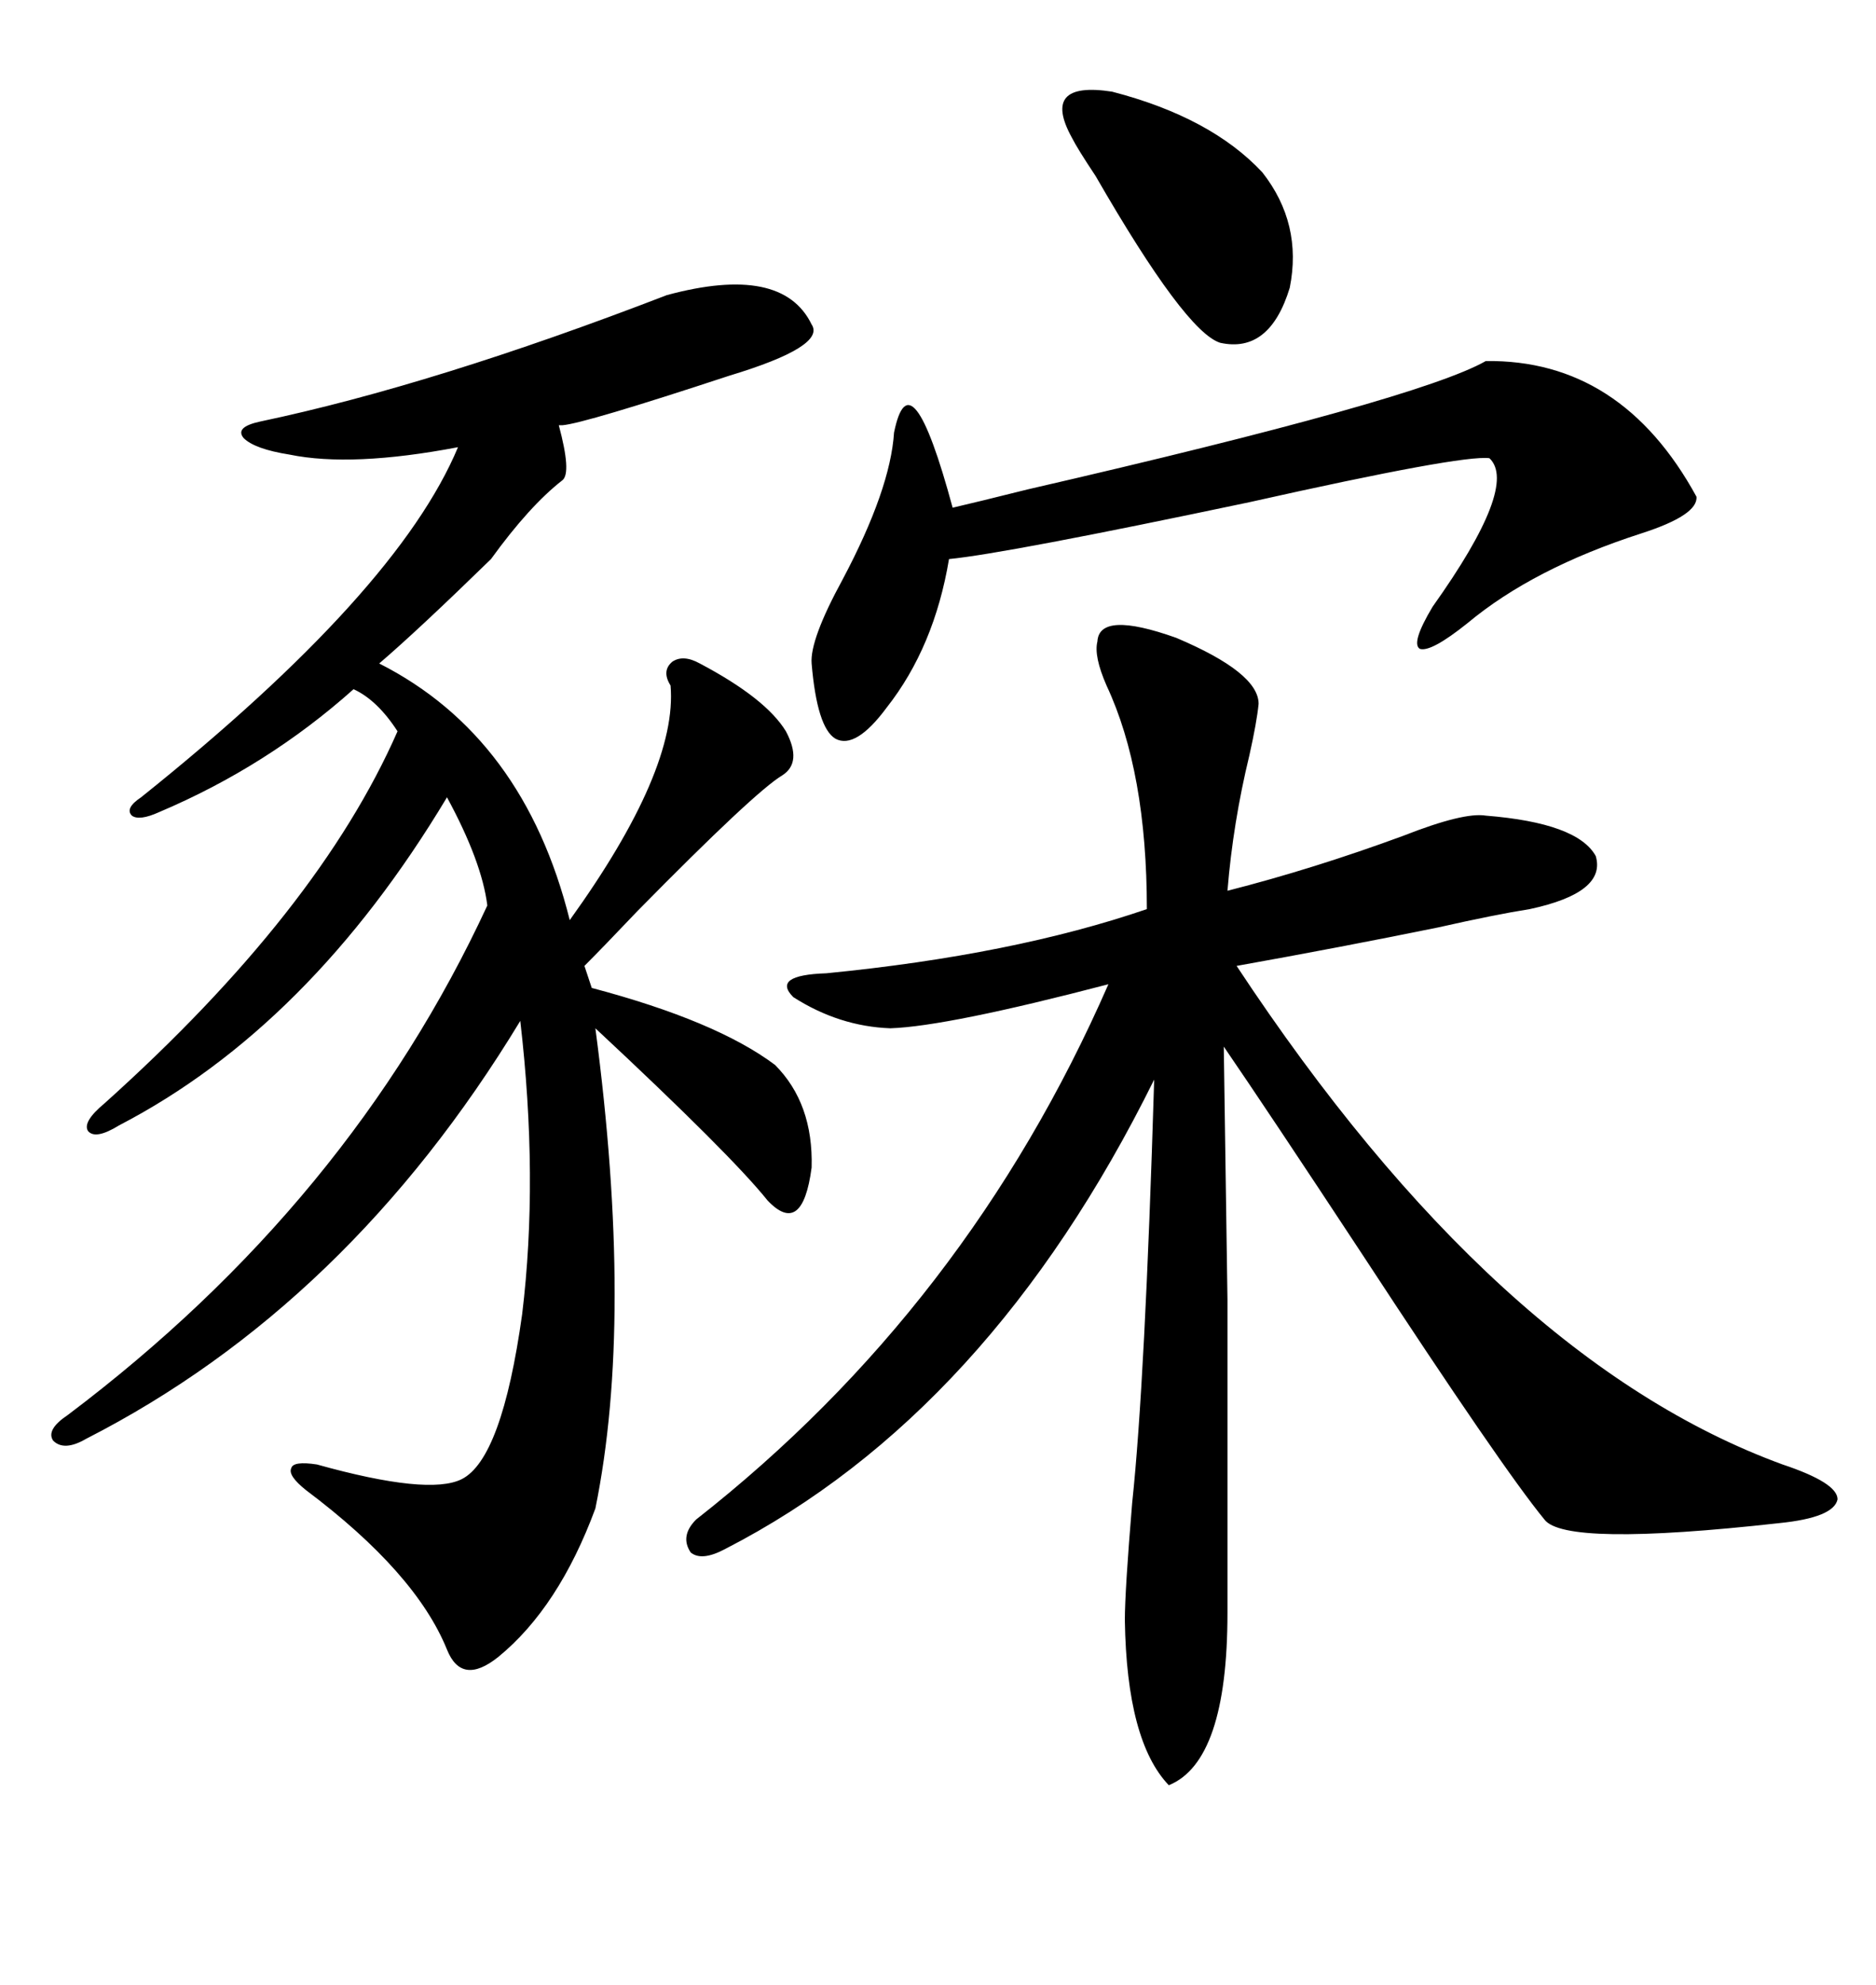 <svg xmlns="http://www.w3.org/2000/svg" xmlns:xlink="http://www.w3.org/1999/xlink" width="300" height="317.285"><path d="M106.64 47.17L106.64 47.17Q125.10 42.19 129.79 51.86L129.79 51.86Q132.13 55.37 116.60 60.06L116.60 60.06Q93.46 67.68 89.94 67.97L89.94 67.97L89.36 67.97Q91.41 75.59 89.94 76.76L89.94 76.76Q84.67 80.86 78.52 89.36L78.52 89.36Q66.80 100.78 60.64 106.05L60.64 106.05Q83.79 117.77 91.11 147.07L91.11 147.07Q108.40 123.05 107.23 109.57L107.23 109.57Q105.76 107.23 107.52 105.76L107.52 105.76Q109.28 104.59 111.91 106.05L111.91 106.05Q122.46 111.62 125.68 116.89L125.68 116.89Q128.32 121.88 125.10 123.93L125.10 123.93Q120.70 126.56 101.95 145.61L101.95 145.61Q96.39 151.46 93.46 154.39L93.46 154.39L94.63 157.91Q114.55 163.18 123.93 170.21L123.93 170.21Q130.08 176.37 129.79 186.62L129.79 186.62Q128.32 197.75 122.75 191.89L122.75 191.89Q116.89 184.57 95.21 164.36L95.21 164.36Q101.37 210.94 95.21 241.11L95.21 241.11Q89.36 256.93 79.69 264.84L79.69 264.84Q73.83 269.53 71.48 263.67L71.48 263.67Q66.50 251.37 48.93 238.18L48.93 238.18Q46.00 235.84 46.58 234.67L46.58 234.67Q46.88 233.50 50.68 234.08L50.68 234.08Q68.55 239.06 73.83 236.43L73.83 236.43Q80.27 233.20 83.50 210.06L83.50 210.06Q86.13 188.38 83.20 163.18L83.20 163.18Q55.66 208.59 13.77 229.98L13.77 229.98Q10.25 232.03 8.50 230.27L8.50 230.27Q7.32 228.52 10.84 226.17L10.84 226.17Q55.96 192.19 77.93 144.73L77.93 144.73Q77.05 137.70 71.48 127.44L71.48 127.44Q49.51 164.06 19.04 179.88L19.04 179.88Q15.23 182.23 14.06 180.76L14.06 180.76Q13.18 179.30 16.70 176.37L16.70 176.37Q50.98 145.61 63.57 116.89L63.57 116.89Q60.35 111.91 56.54 110.16L56.54 110.16Q42.77 122.46 25.49 129.79L25.49 129.79Q22.27 131.25 21.09 130.37L21.09 130.37Q19.92 129.20 22.56 127.44L22.56 127.44Q63.57 94.63 73.24 71.48L73.24 71.48Q56.25 74.71 46.29 72.66L46.29 72.66Q40.72 71.78 38.96 70.02L38.96 70.02Q37.50 68.26 41.60 67.38L41.60 67.38Q69.43 61.52 106.64 47.17ZM111.33 242.87L111.33 242.87Q154.69 208.89 177.25 157.32L177.25 157.32Q151.46 164.06 142.38 164.36L142.38 164.36Q134.18 164.06 126.86 159.38L126.86 159.38Q123.34 155.86 132.13 155.57L132.13 155.57Q162.01 152.64 183.40 145.31L183.40 145.31Q183.40 123.34 176.95 109.57L176.95 109.57Q174.90 104.88 175.49 102.54L175.49 102.54Q175.78 97.56 188.09 101.95L188.09 101.95Q201.27 107.52 201.27 112.50L201.27 112.50Q200.98 115.43 199.80 120.70L199.80 120.70Q197.17 131.54 196.29 142.38L196.29 142.38Q210.06 138.87 224.41 133.59L224.41 133.59Q234.08 129.79 237.60 130.37L237.60 130.37Q252.25 131.54 255.18 136.82L255.18 136.82Q256.93 142.68 244.63 145.31L244.63 145.31Q239.06 146.19 229.98 148.24L229.98 148.24Q214.16 151.46 197.75 154.39L197.75 154.39Q239.36 217.38 285.06 234.08L285.06 234.08Q293.85 237.01 293.85 239.65L293.85 239.65Q293.26 242.58 284.47 243.46L284.47 243.46Q250.20 247.27 246.97 242.87L246.97 242.87Q240.23 234.67 217.97 200.68L217.97 200.68Q202.73 177.54 195.70 167.29L195.70 167.29Q196.00 186.91 196.29 207.71L196.29 207.71Q196.29 217.97 196.29 229.39L196.29 229.39Q196.29 239.65 196.29 257.81L196.29 257.81Q196.29 281.54 186.91 285.35L186.91 285.35Q180.18 278.32 179.88 258.98L179.88 258.98Q179.88 254.30 181.05 240.23L181.05 240.23Q183.11 220.90 184.57 172.56L184.57 172.56Q158.20 225.88 116.02 247.56L116.02 247.56Q112.21 249.61 110.45 248.14L110.45 248.14Q108.69 245.51 111.33 242.87ZM237.60 57.71L237.60 57.71Q259.28 57.42 271.29 79.39L271.29 79.39Q271.58 82.32 262.50 85.25L262.50 85.25Q245.21 90.82 234.67 99.61L234.67 99.61Q228.81 104.30 227.05 103.71L227.05 103.71Q225.59 102.83 229.10 96.97L229.10 96.97Q242.87 77.64 238.18 73.24L238.18 73.24Q233.79 72.66 199.80 80.27L199.80 80.27Q160.84 88.48 151.76 89.36L151.76 89.36Q149.41 103.42 141.80 113.09L141.80 113.09Q136.82 119.82 133.59 118.07L133.59 118.07Q130.66 116.31 129.79 106.05L129.79 106.05Q129.49 102.25 134.77 92.58L134.77 92.58Q142.38 78.22 142.97 69.14L142.97 69.14Q145.61 56.25 152.34 81.15L152.34 81.15Q156.15 80.27 164.36 78.22L164.36 78.22Q226.76 63.87 237.60 57.71ZM171.39 21.97L171.39 21.97Q166.41 12.89 177.83 14.65L177.83 14.65Q193.65 18.75 201.86 27.54L201.86 27.54Q208.30 35.74 206.25 46.00L206.25 46.00Q203.03 56.54 195.12 54.79L195.12 54.79Q189.55 53.03 175.20 28.13L175.20 28.13Q172.27 23.73 171.39 21.97Z"/></svg>